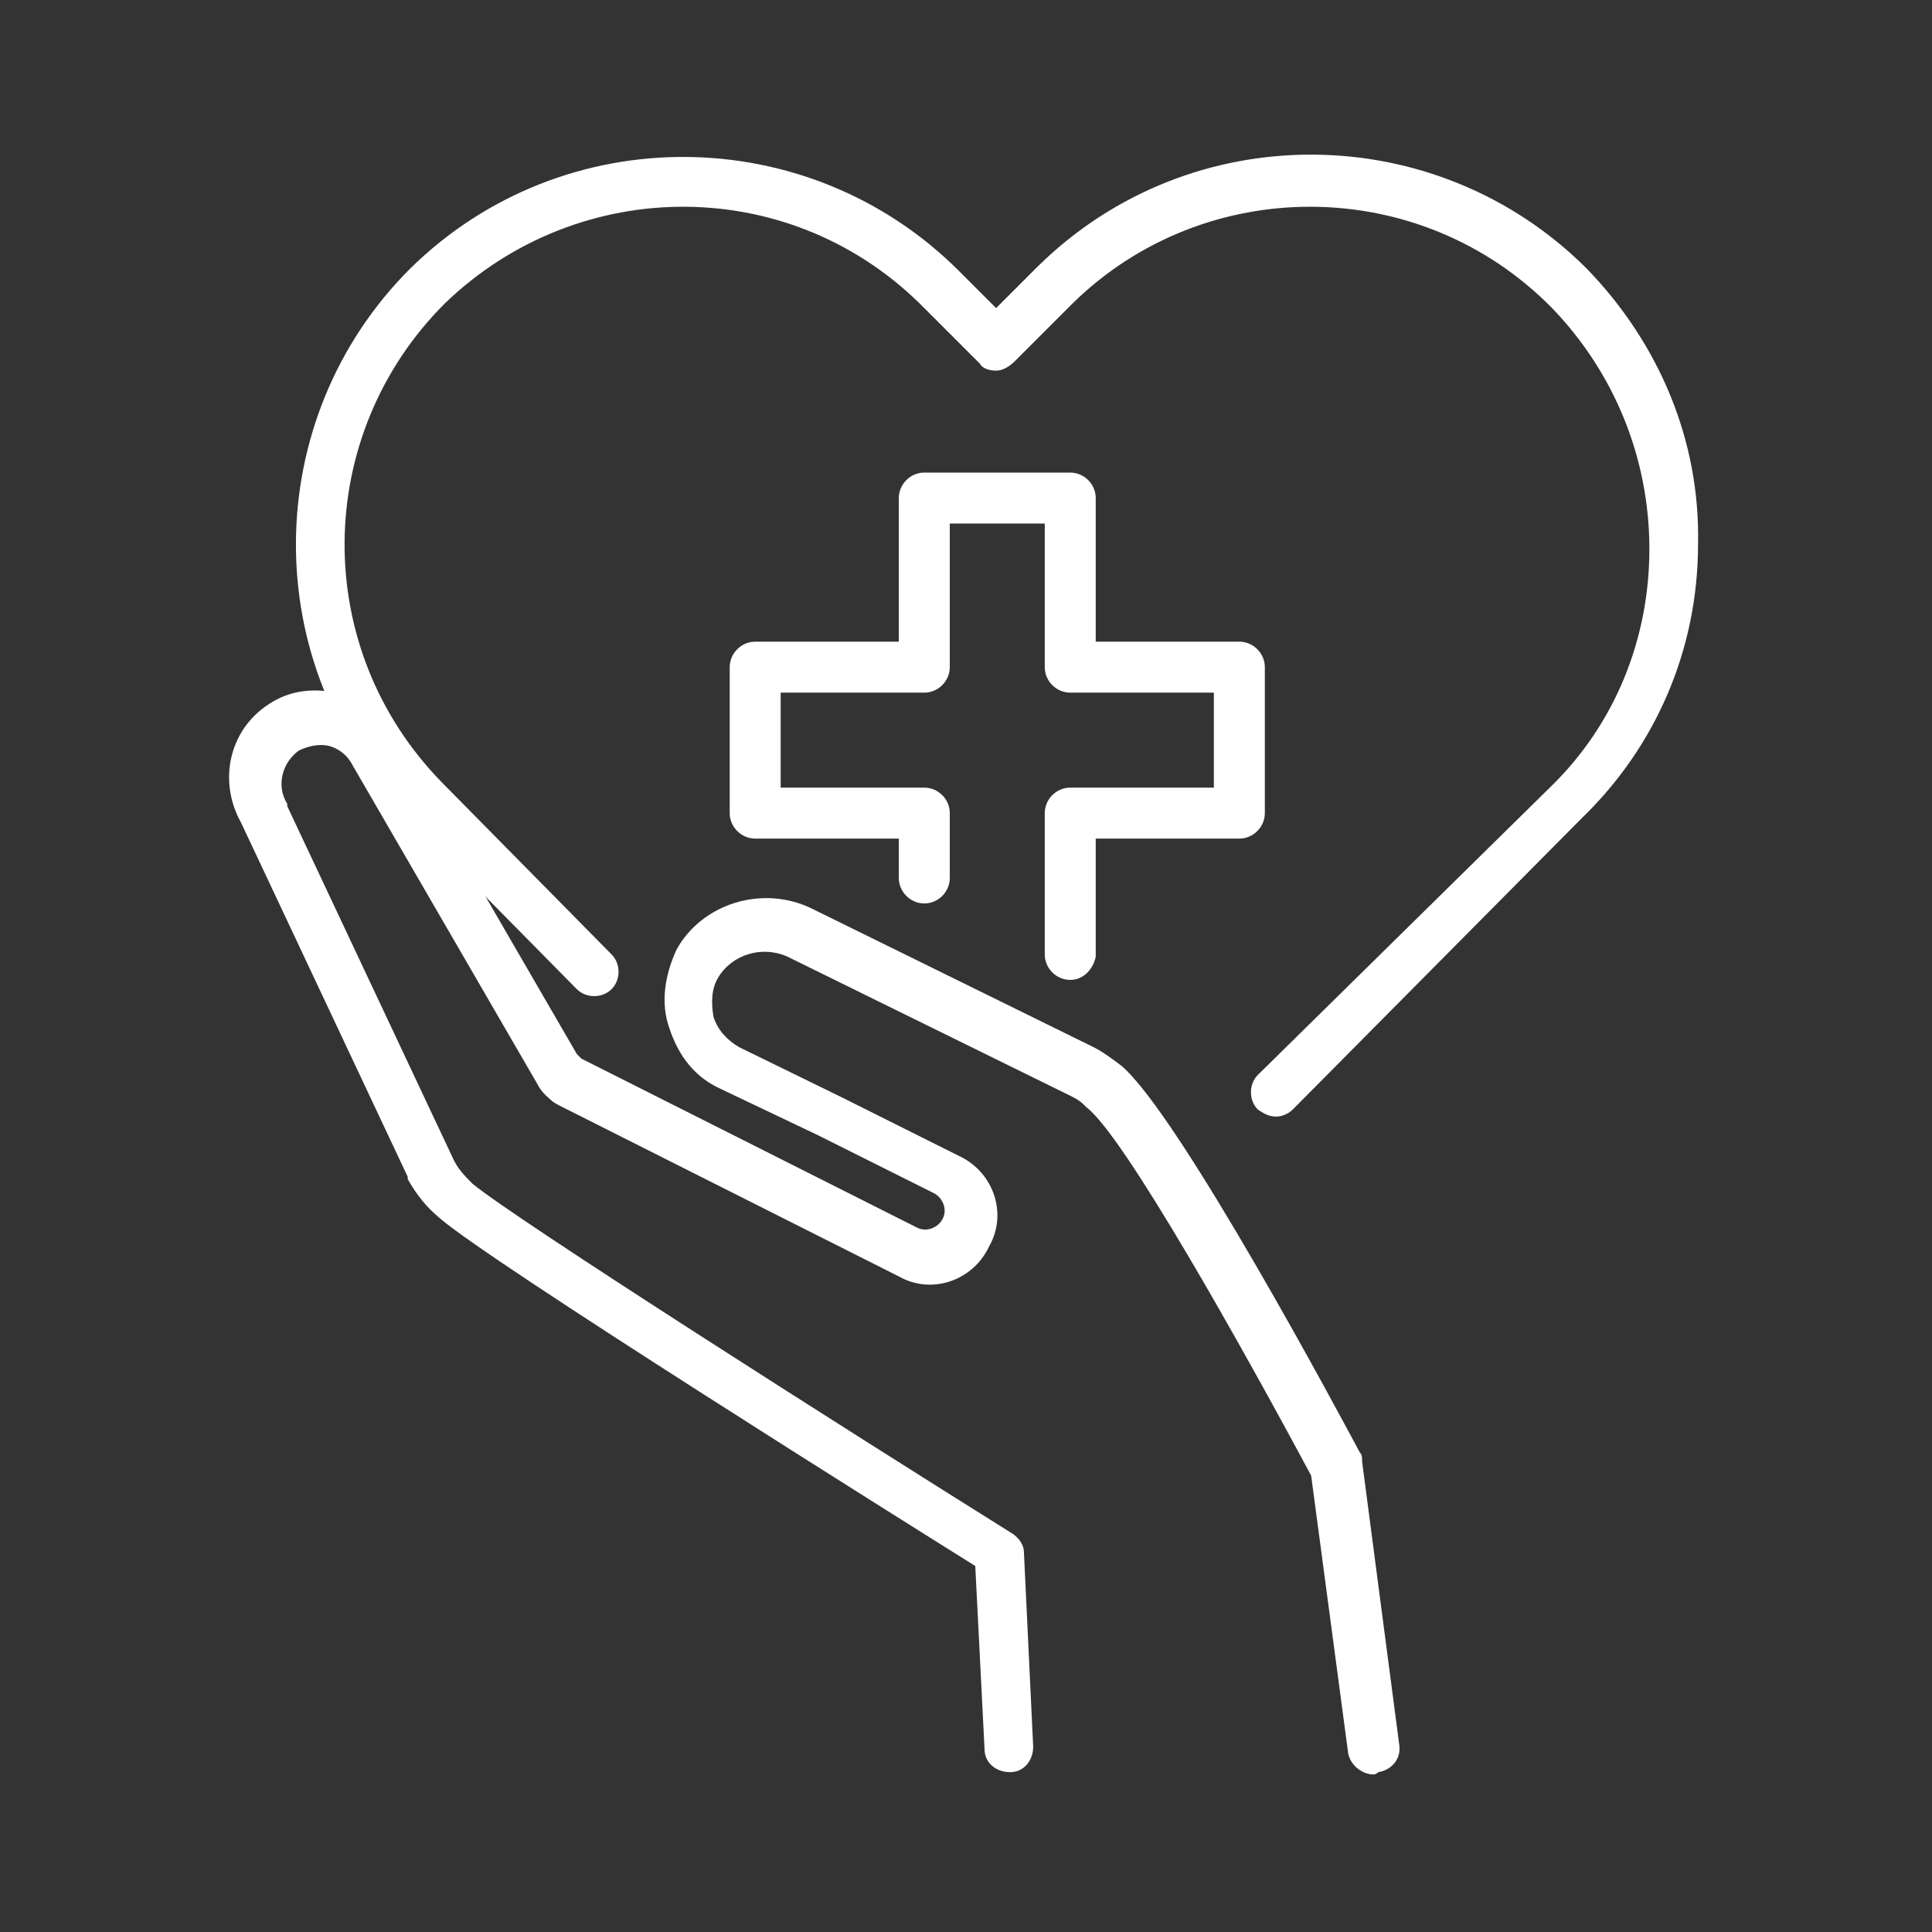 <?xml version="1.0" encoding="utf-8"?>
<!-- Generator: Adobe Illustrator 23.0.3, SVG Export Plug-In . SVG Version: 6.00 Build 0)  -->
<svg version="1.1" id="Livello_1" xmlns="http://www.w3.org/2000/svg" xmlns:xlink="http://www.w3.org/1999/xlink" x="0px" y="0px"
	 viewBox="0 0 83.4 83.4" style="enable-background:new 0 0 83.4 83.4;" xml:space="preserve">
<rect x="0" y="0" width="83.4" height="83.4" fill="#333333" stroke="none"/>
<style type="text/css">
	.st0{fill:#FFFFFF;}
</style>
<g>
	<g>
		<g>
			<path class="st0" d="M59.3,76.6c-0.5,0-1-0.4-1.1-0.9l-1.6-12c-3-5.6-8.1-14.7-9.7-15.9c0,0-0.1-0.1-0.1-0.1
				c-0.2-0.2-0.4-0.3-0.6-0.4l-12.2-6c-1.1-0.5-2.4-0.1-3,0.9c-0.3,0.5-0.3,1.1-0.2,1.7c0.2,0.6,0.6,1,1.1,1.3l4.5,2.2l5,2.5
				c1.5,0.7,2.1,2.5,1.3,3.9c-0.7,1.5-2.5,2.1-3.9,1.3l-14.5-7.3c-0.2-0.1-0.4-0.2-0.5-0.3c-0.1-0.1-0.4-0.3-0.6-0.7c0,0,0,0,0,0
				l-8-13.8c-0.2-0.4-0.6-0.7-1-0.8c-0.4-0.1-0.9,0-1.3,0.2c-0.7,0.5-1,1.5-0.5,2.3c0,0,0,0.1,0,0.1l7.2,15.3c0.2,0.4,0.5,0.7,0.8,1
				c1.8,1.5,16.1,10.6,23.3,15.1c0.3,0.2,0.5,0.5,0.5,0.8l0.4,8.4c0,0.6-0.4,1.1-1,1.1c-0.6,0-1.1-0.4-1.1-1l-0.4-7.9
				c-3.2-2-20.9-13.1-23.1-15c-0.6-0.5-1-1-1.4-1.7c0,0,0,0,0-0.1l-7.2-15.3c-1-1.8-0.5-4,1.2-5.1c0.9-0.6,1.9-0.7,2.9-0.5
				c1,0.2,1.9,0.9,2.4,1.8l8,13.8c0,0,0.1,0.1,0.1,0.1c0,0,0,0,0,0c0,0,0,0,0,0c0,0,0.1,0.1,0.1,0.1l14.5,7.3c0.4,0.2,0.9,0,1.1-0.4
				c0.2-0.4,0-0.9-0.4-1.1l-5-2.5L31.1,47c-1.1-0.5-1.8-1.4-2.2-2.6c-0.4-1.1-0.2-2.3,0.3-3.4c1.1-2,3.7-2.8,5.8-1.8l12.2,6
				c0.4,0.2,0.8,0.5,1.2,0.8c2.5,2.1,9.5,15.2,10.3,16.7c0.1,0.1,0.1,0.2,0.1,0.4l1.6,12.2c0.1,0.6-0.3,1.1-0.9,1.2
				C59.4,76.6,59.3,76.6,59.3,76.6z"/>
		</g>
	</g>
	<path class="st0" d="M46.2,42.3c-0.6,0-1.1-0.5-1.1-1.1v-6.1c0-0.6,0.5-1.1,1.1-1.1h6.2v-4.1h-6.2c-0.6,0-1.1-0.5-1.1-1.1v-6.2H41
		v6.2c0,0.6-0.5,1.1-1.1,1.1h-6.2v4.1h6.2c0.6,0,1.1,0.5,1.1,1.1v2.8c0,0.6-0.5,1.1-1.1,1.1c-0.6,0-1.1-0.5-1.1-1.1v-1.7h-6.2
		c-0.6,0-1.1-0.5-1.1-1.1v-6.3c0-0.6,0.5-1.1,1.1-1.1h6.2v-6.2c0-0.6,0.5-1.1,1.1-1.1h6.3c0.6,0,1.1,0.5,1.1,1.1v6.2h6.2
		c0.6,0,1.1,0.5,1.1,1.1v6.3c0,0.6-0.5,1.1-1.1,1.1h-6.2v5.1C47.2,41.8,46.8,42.3,46.2,42.3z"/>
	<path class="st0" d="M55.1,48.2c-0.3,0-0.5-0.1-0.8-0.3c-0.4-0.4-0.4-1.1,0-1.5l12.6-12.4c2.8-2.7,4.3-6.4,4.3-10.3
		c0-3.9-1.5-7.6-4.2-10.4C61.3,7.5,52,7.5,46.3,13.1l-2.5,2.5C43.6,15.8,43.3,16,43,16c0,0,0,0,0,0c-0.3,0-0.6-0.1-0.7-0.3l-2.4-2.4
		C34.2,7.5,25,7.5,19.2,13.1c-5.7,5.7-5.8,14.9-0.1,20.7l7.3,7.4c0.4,0.4,0.4,1.1,0,1.5c-0.4,0.4-1.1,0.4-1.5,0l-7.3-7.4
		c-6.5-6.6-6.4-17.2,0.1-23.7c6.6-6.5,17.2-6.4,23.7,0.1l1.6,1.6l1.8-1.8c6.6-6.5,17.2-6.4,23.7,0.1c3.1,3.2,4.9,7.4,4.8,11.9
		c0,4.5-1.8,8.7-5,11.8L55.8,47.9C55.6,48.1,55.3,48.2,55.1,48.2z"/>
</g>
</svg>
